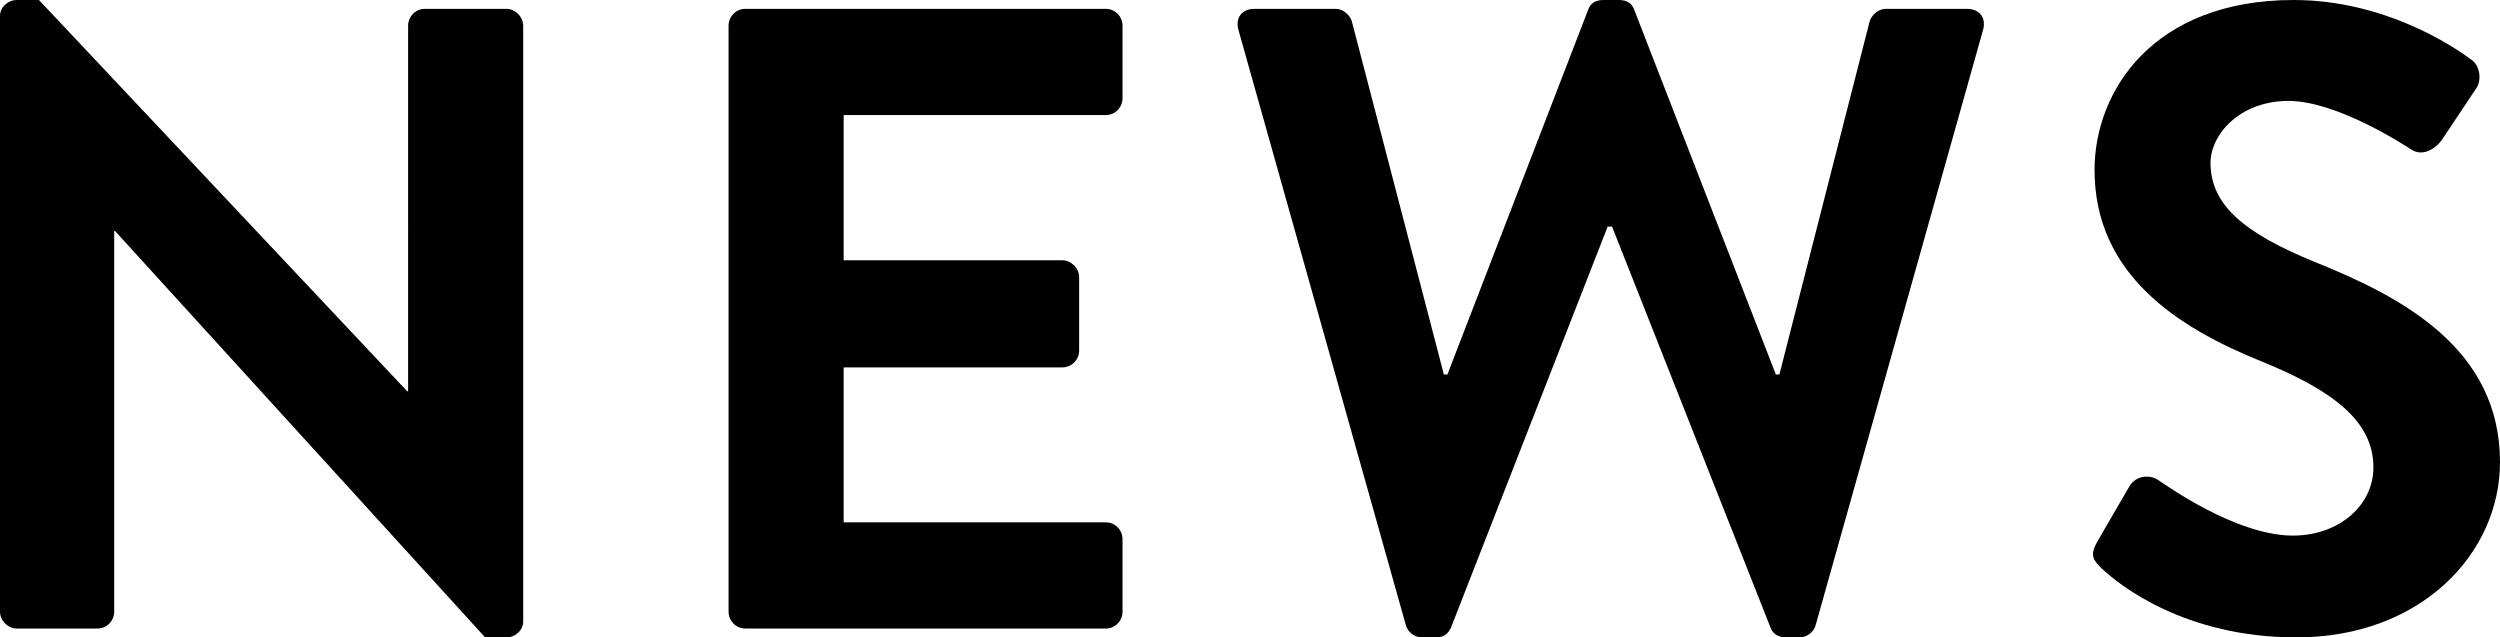 <?xml version="1.0" encoding="UTF-8"?><svg id="_レイヤー_2" xmlns="http://www.w3.org/2000/svg" viewBox="0 0 141.2 36"><defs><style>.cls-1{isolation:isolate;}</style></defs><g id="_レイヤー_1-2"><g class="cls-1"><path d="M0,.9C0,.4.45,0,.95,0h1.25l20.8,22.1h.05V1.45c0-.5.4-.95.95-.95h4.6c.5,0,.95.45.95.95v33.65c0,.5-.45.9-.95.9h-1.2L6.5,13.05h-.05v21.5c0,.5-.4.95-.95.95H.95c-.5,0-.95-.45-.95-.95V.9Z"/><path d="M41.15,1.45c0-.5.4-.95.95-.95h20.35c.55,0,.95.45.95.95v4.1c0,.5-.4.95-.95.95h-14.8v8.2h12.35c.5,0,.95.45.95.95v4.15c0,.55-.45.95-.95.95h-12.35v8.75h14.8c.55,0,.95.45.95.95v4.1c0,.5-.4.95-.95.95h-20.35c-.55,0-.95-.45-.95-.95V1.45Z"/><path d="M69.95,1.7c-.2-.7.2-1.2.9-1.2h4.6c.4,0,.8.35.9.7l5.2,19.95h.2L89.7.55c.1-.3.35-.55.85-.55h.9c.5,0,.75.25.85.55l8,20.6h.2l5.1-19.95c.1-.35.5-.7.9-.7h4.6c.7,0,1.1.5.9,1.2l-9.45,33.6c-.1.4-.5.7-.9.7h-.8c-.45,0-.75-.25-.85-.55l-8.95-22.65h-.25l-8.85,22.65c-.15.3-.35.55-.85.55h-.8c-.4,0-.8-.3-.9-.7L69.95,1.7Z"/><path d="M118.45,30.6l1.8-3.1c.4-.7,1.25-.7,1.7-.35.25.15,4.3,3.1,7.55,3.1,2.6,0,4.55-1.7,4.55-3.85,0-2.55-2.15-4.3-6.35-6-4.7-1.9-9.4-4.9-9.4-10.8,0-4.45,3.3-9.6,11.25-9.6,5.1,0,9,2.6,10,3.35.5.3.65,1.15.3,1.65l-1.9,2.85c-.4.6-1.15,1-1.75.6-.4-.25-4.2-2.75-6.95-2.75s-4.4,1.9-4.4,3.5c0,2.35,1.85,3.95,5.9,5.6,4.85,1.95,10.45,4.85,10.45,11.3,0,5.15-4.45,9.9-11.5,9.9-6.3,0-10-2.95-11-3.9-.45-.45-.7-.7-.25-1.5Z"/></g></g></svg>